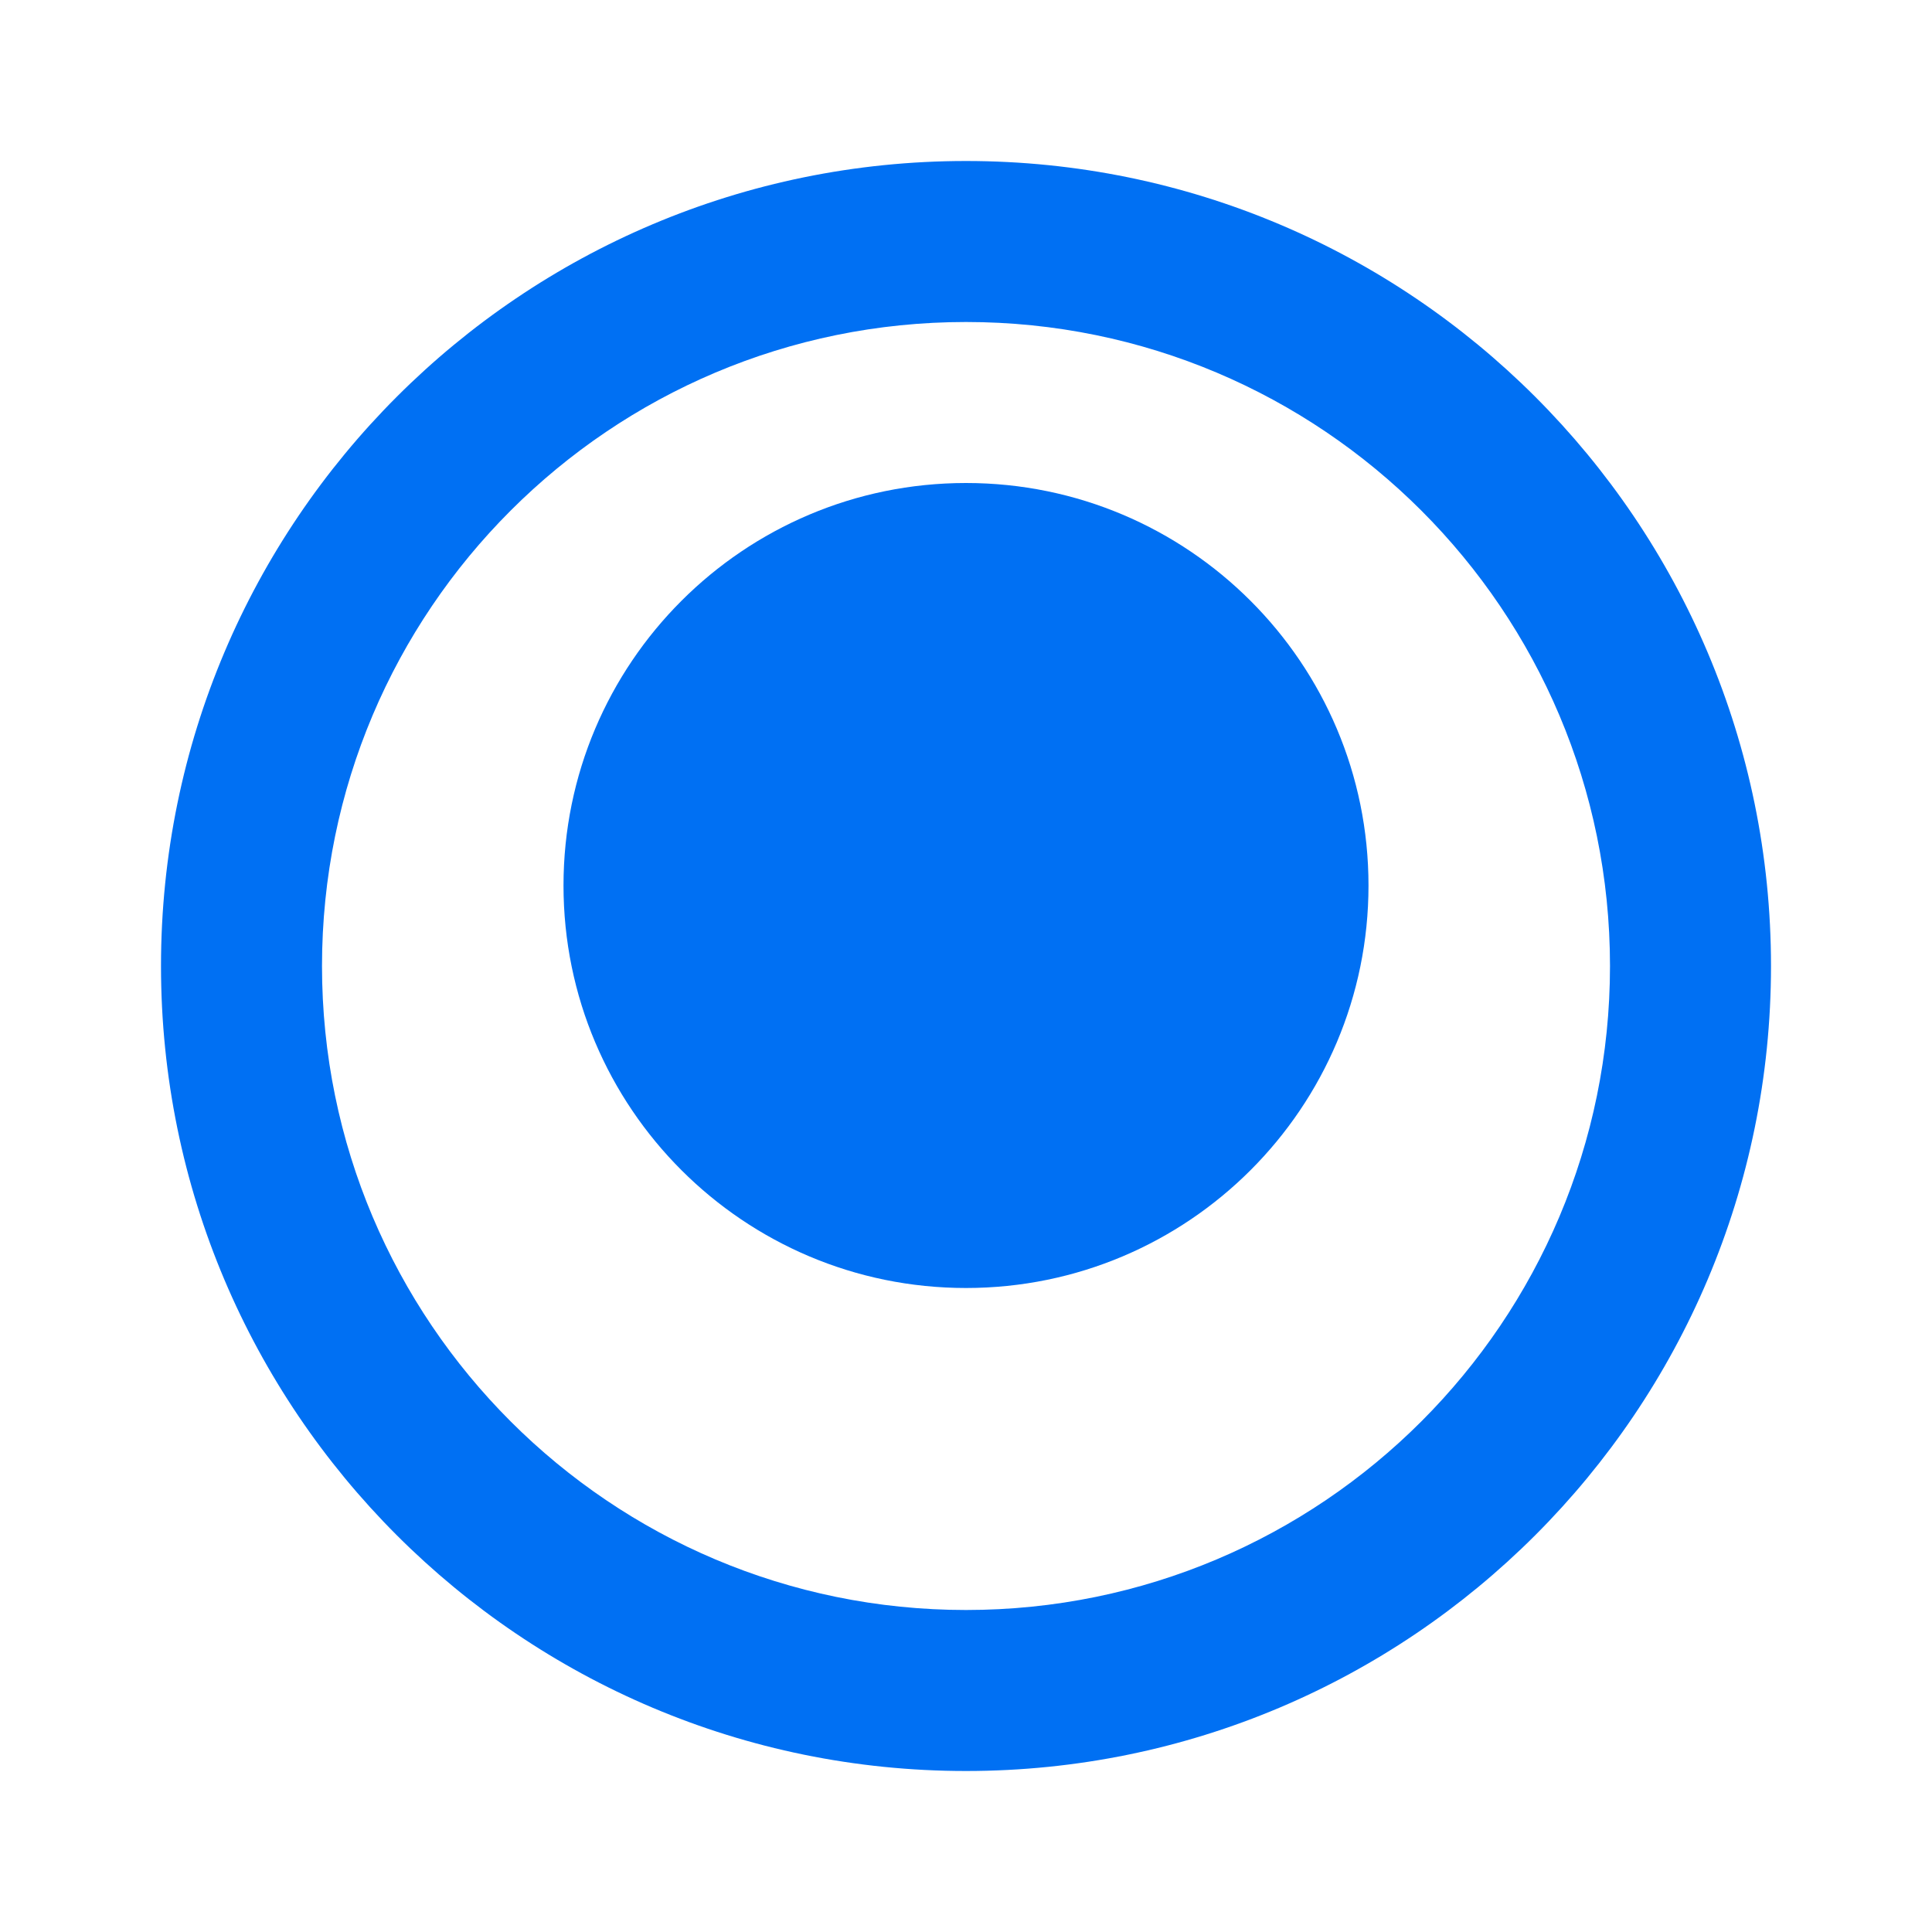<?xml version="1.0" encoding="UTF-8"?>
<svg width="48px" height="48px" viewBox="0 0 48 48" version="1.1" xmlns="http://www.w3.org/2000/svg">
    <g stroke="none" stroke-width="1" fill="none" fill-rule="evenodd">
        <path d="M24,4 C35.046,4 44,12.954 44,24 C44,35.046 35.046,44 24,44 C12.954,44 4,35.046 4,24 C4,12.954 12.954,4 24,4 Z M24,8 C15.163,8 8,15.163 8,24 C8,32.837 15.163,40 24,40 C32.837,40 40,32.837 40,24 C40,15.163 32.837,8 24,8 Z" fill="#0070f3" fill-rule="nonzero"></path>
        <path d="M24,12 C29.523,12 34,16.477 34,22 C34,27.523 29.523,32 24,32 C18.477,32 14,27.523 14,22 C14,16.477 18.477,12 24,12 Z" fill="#0070f3"></path>
    </g>
</svg>